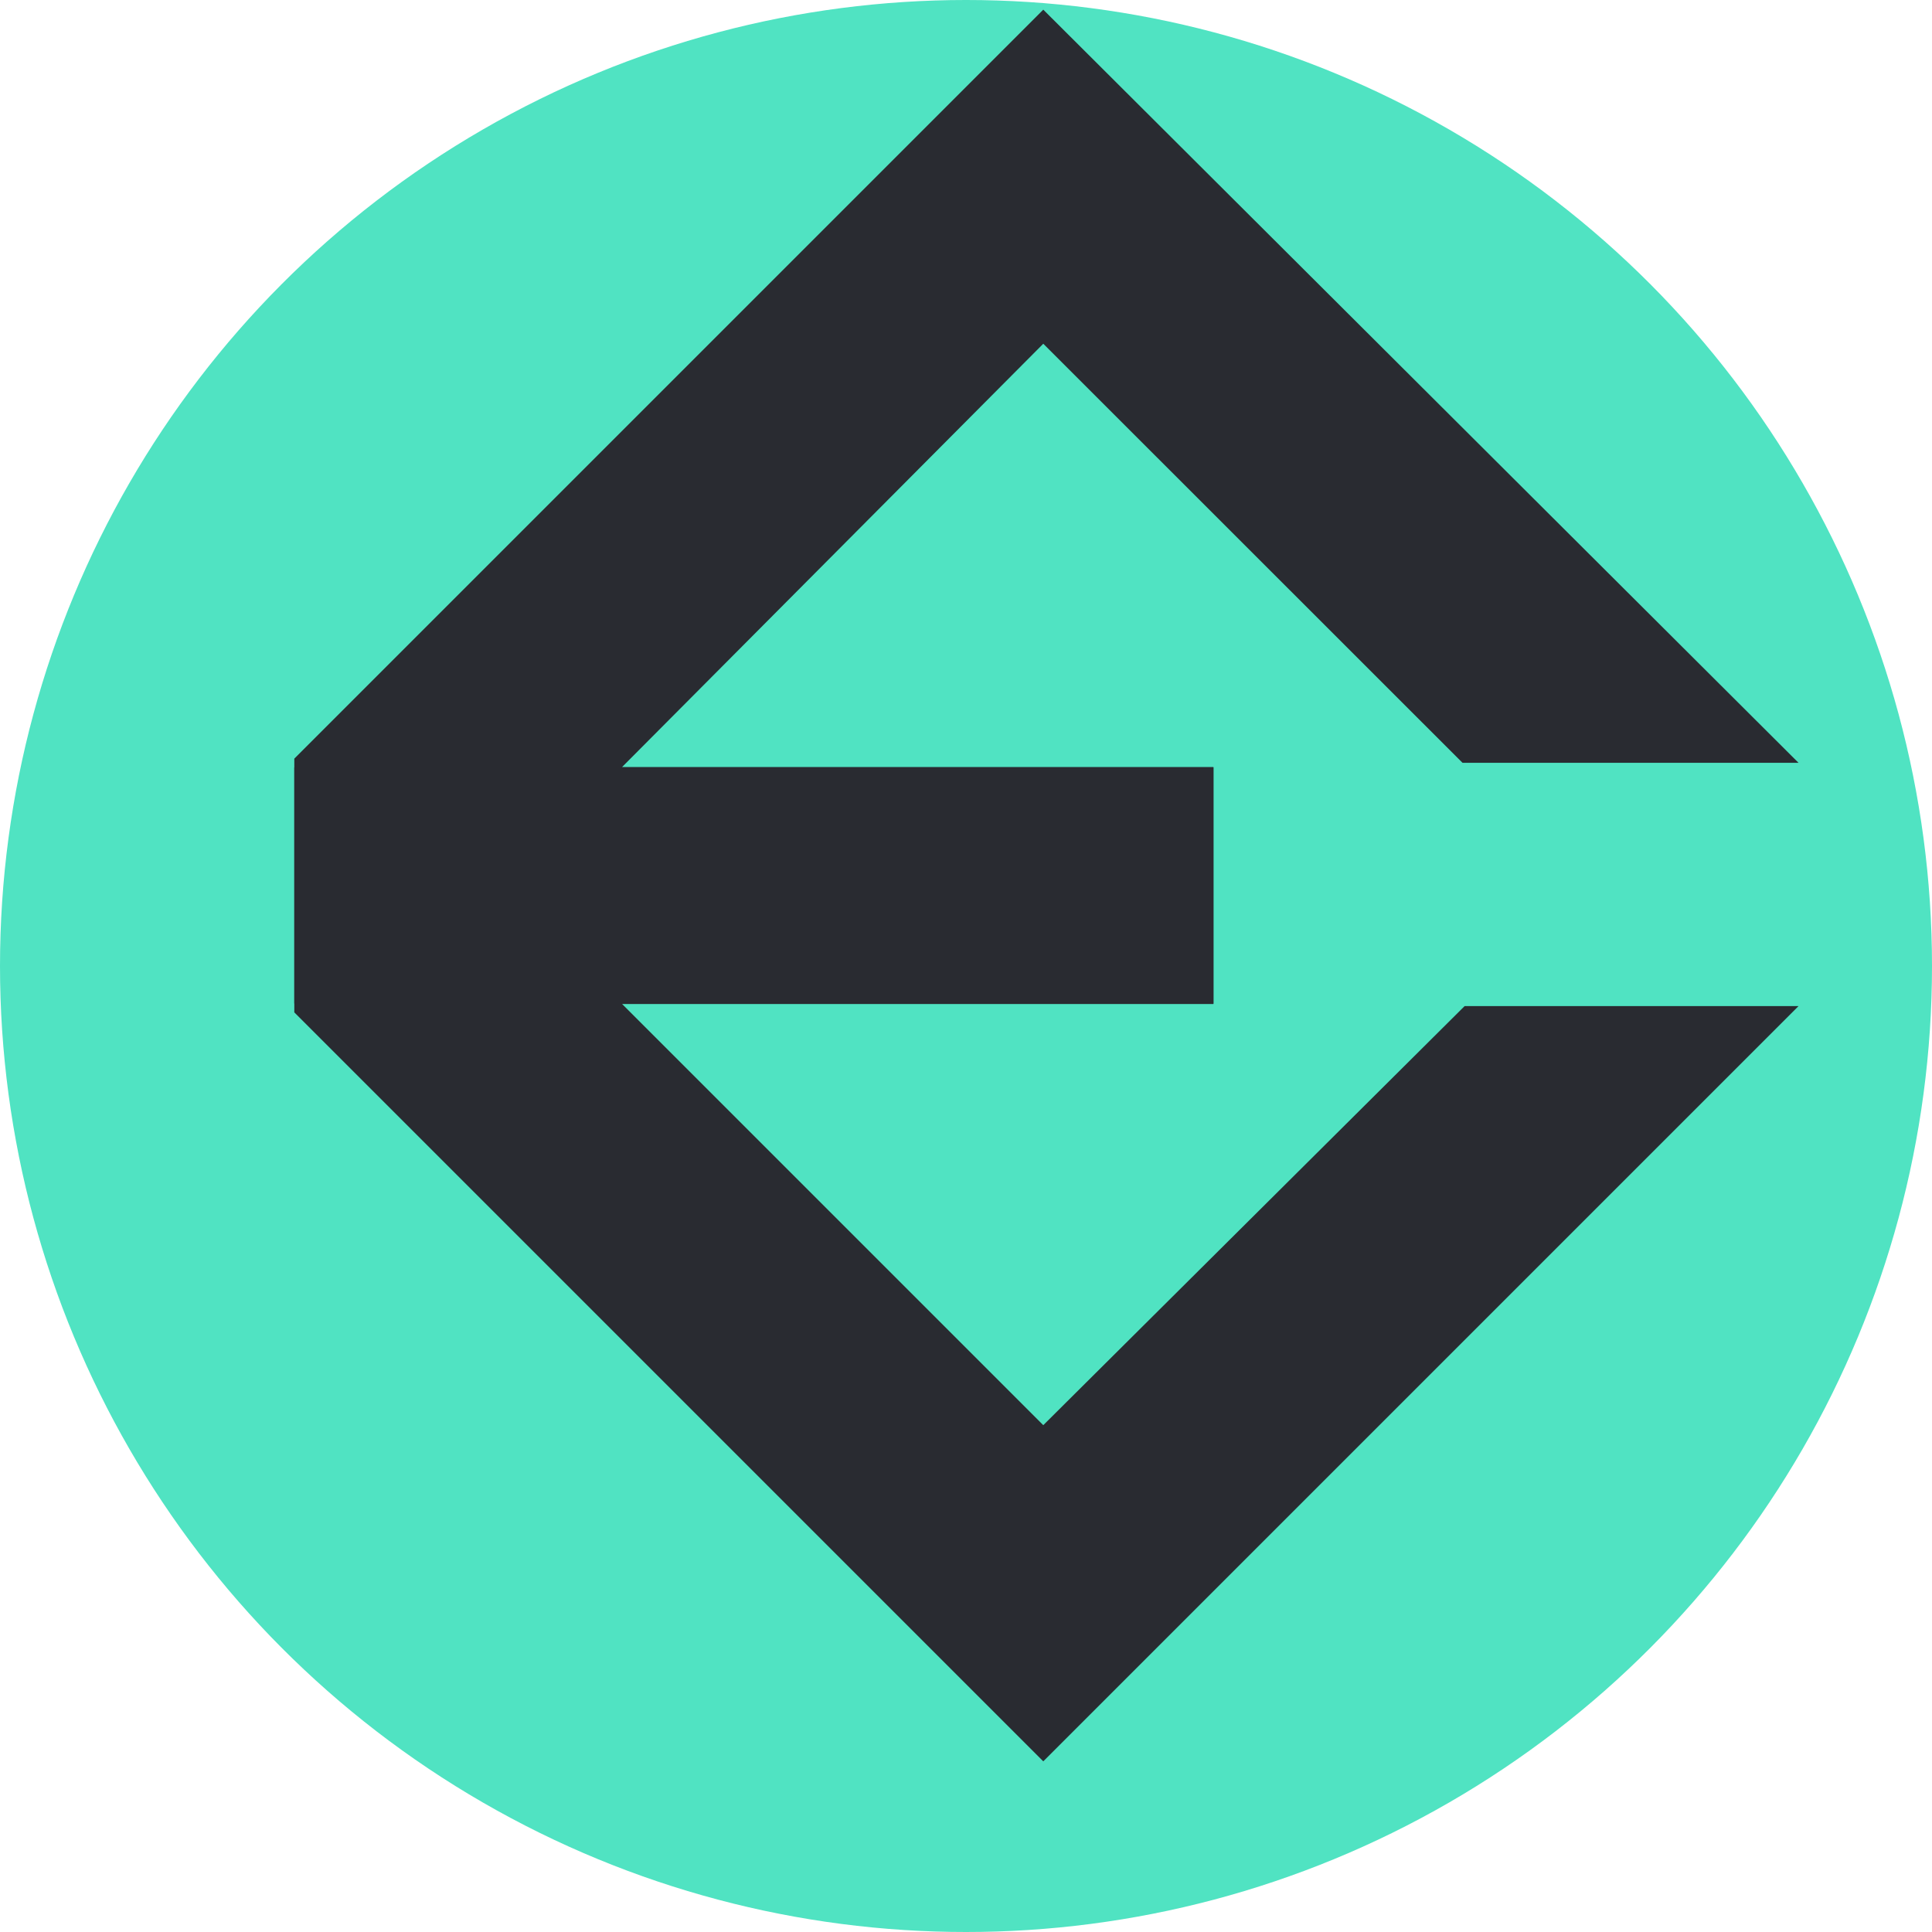 <?xml version="1.0" encoding="UTF-8"?>
<svg height="24" viewBox="0 0 10 12" width="24" xmlns="http://www.w3.org/2000/svg">
    <circle cx="5" cy="6" r="6" fill="#50e3c2"/>
    <path d="M6.537 4.764H2.864L5.48 2.135L8.084 4.738H10.171L5.48 0.06L0.828 4.712V6.233H6.537V4.764Z" fill="#292B31"/>
    <path d="M8.097 6.249L5.48 8.852L2.864 6.236H6.537V4.767H0.828V6.288L5.48 10.94L10.171 6.249H8.097Z" fill="#292B31"/>
</svg>